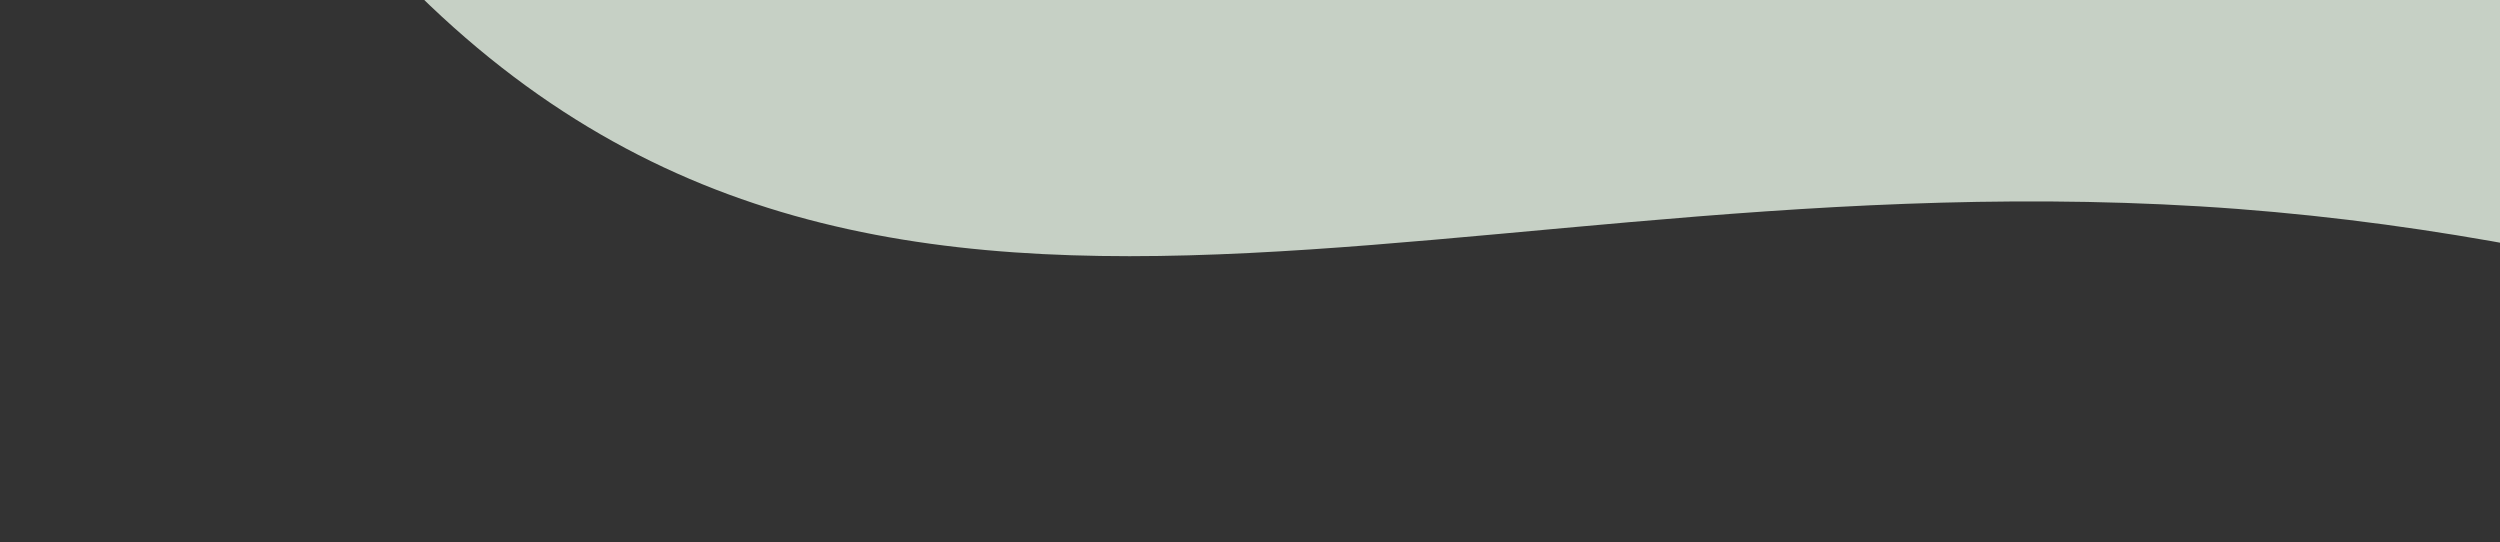 <svg width="1240" height="269" viewBox="0 0 1240 269" fill="none" xmlns="http://www.w3.org/2000/svg">
<rect x="0" y="0" width="1240" height="269" fill="#333333" stroke="none"/>
<path d="M149.575 -69.311C390.614 249.759 689.856 78.069 1091.11 102.354C1492.35 126.639 1768.81 346.008 1891.65 239.586C2045.2 106.559 1841.65 -28.068 1511.58 -123.735C1181.5 -219.402 1300.81 -411.556 1128.91 -537.981C957.009 -664.405 221.517 -690.966 115.123 -586.366L112.237 -583.53C6.944 -480.058 -89.284 -385.495 149.575 -69.311Z" fill="#EBF7E9" fill-opacity="0.8"/>
</svg>
